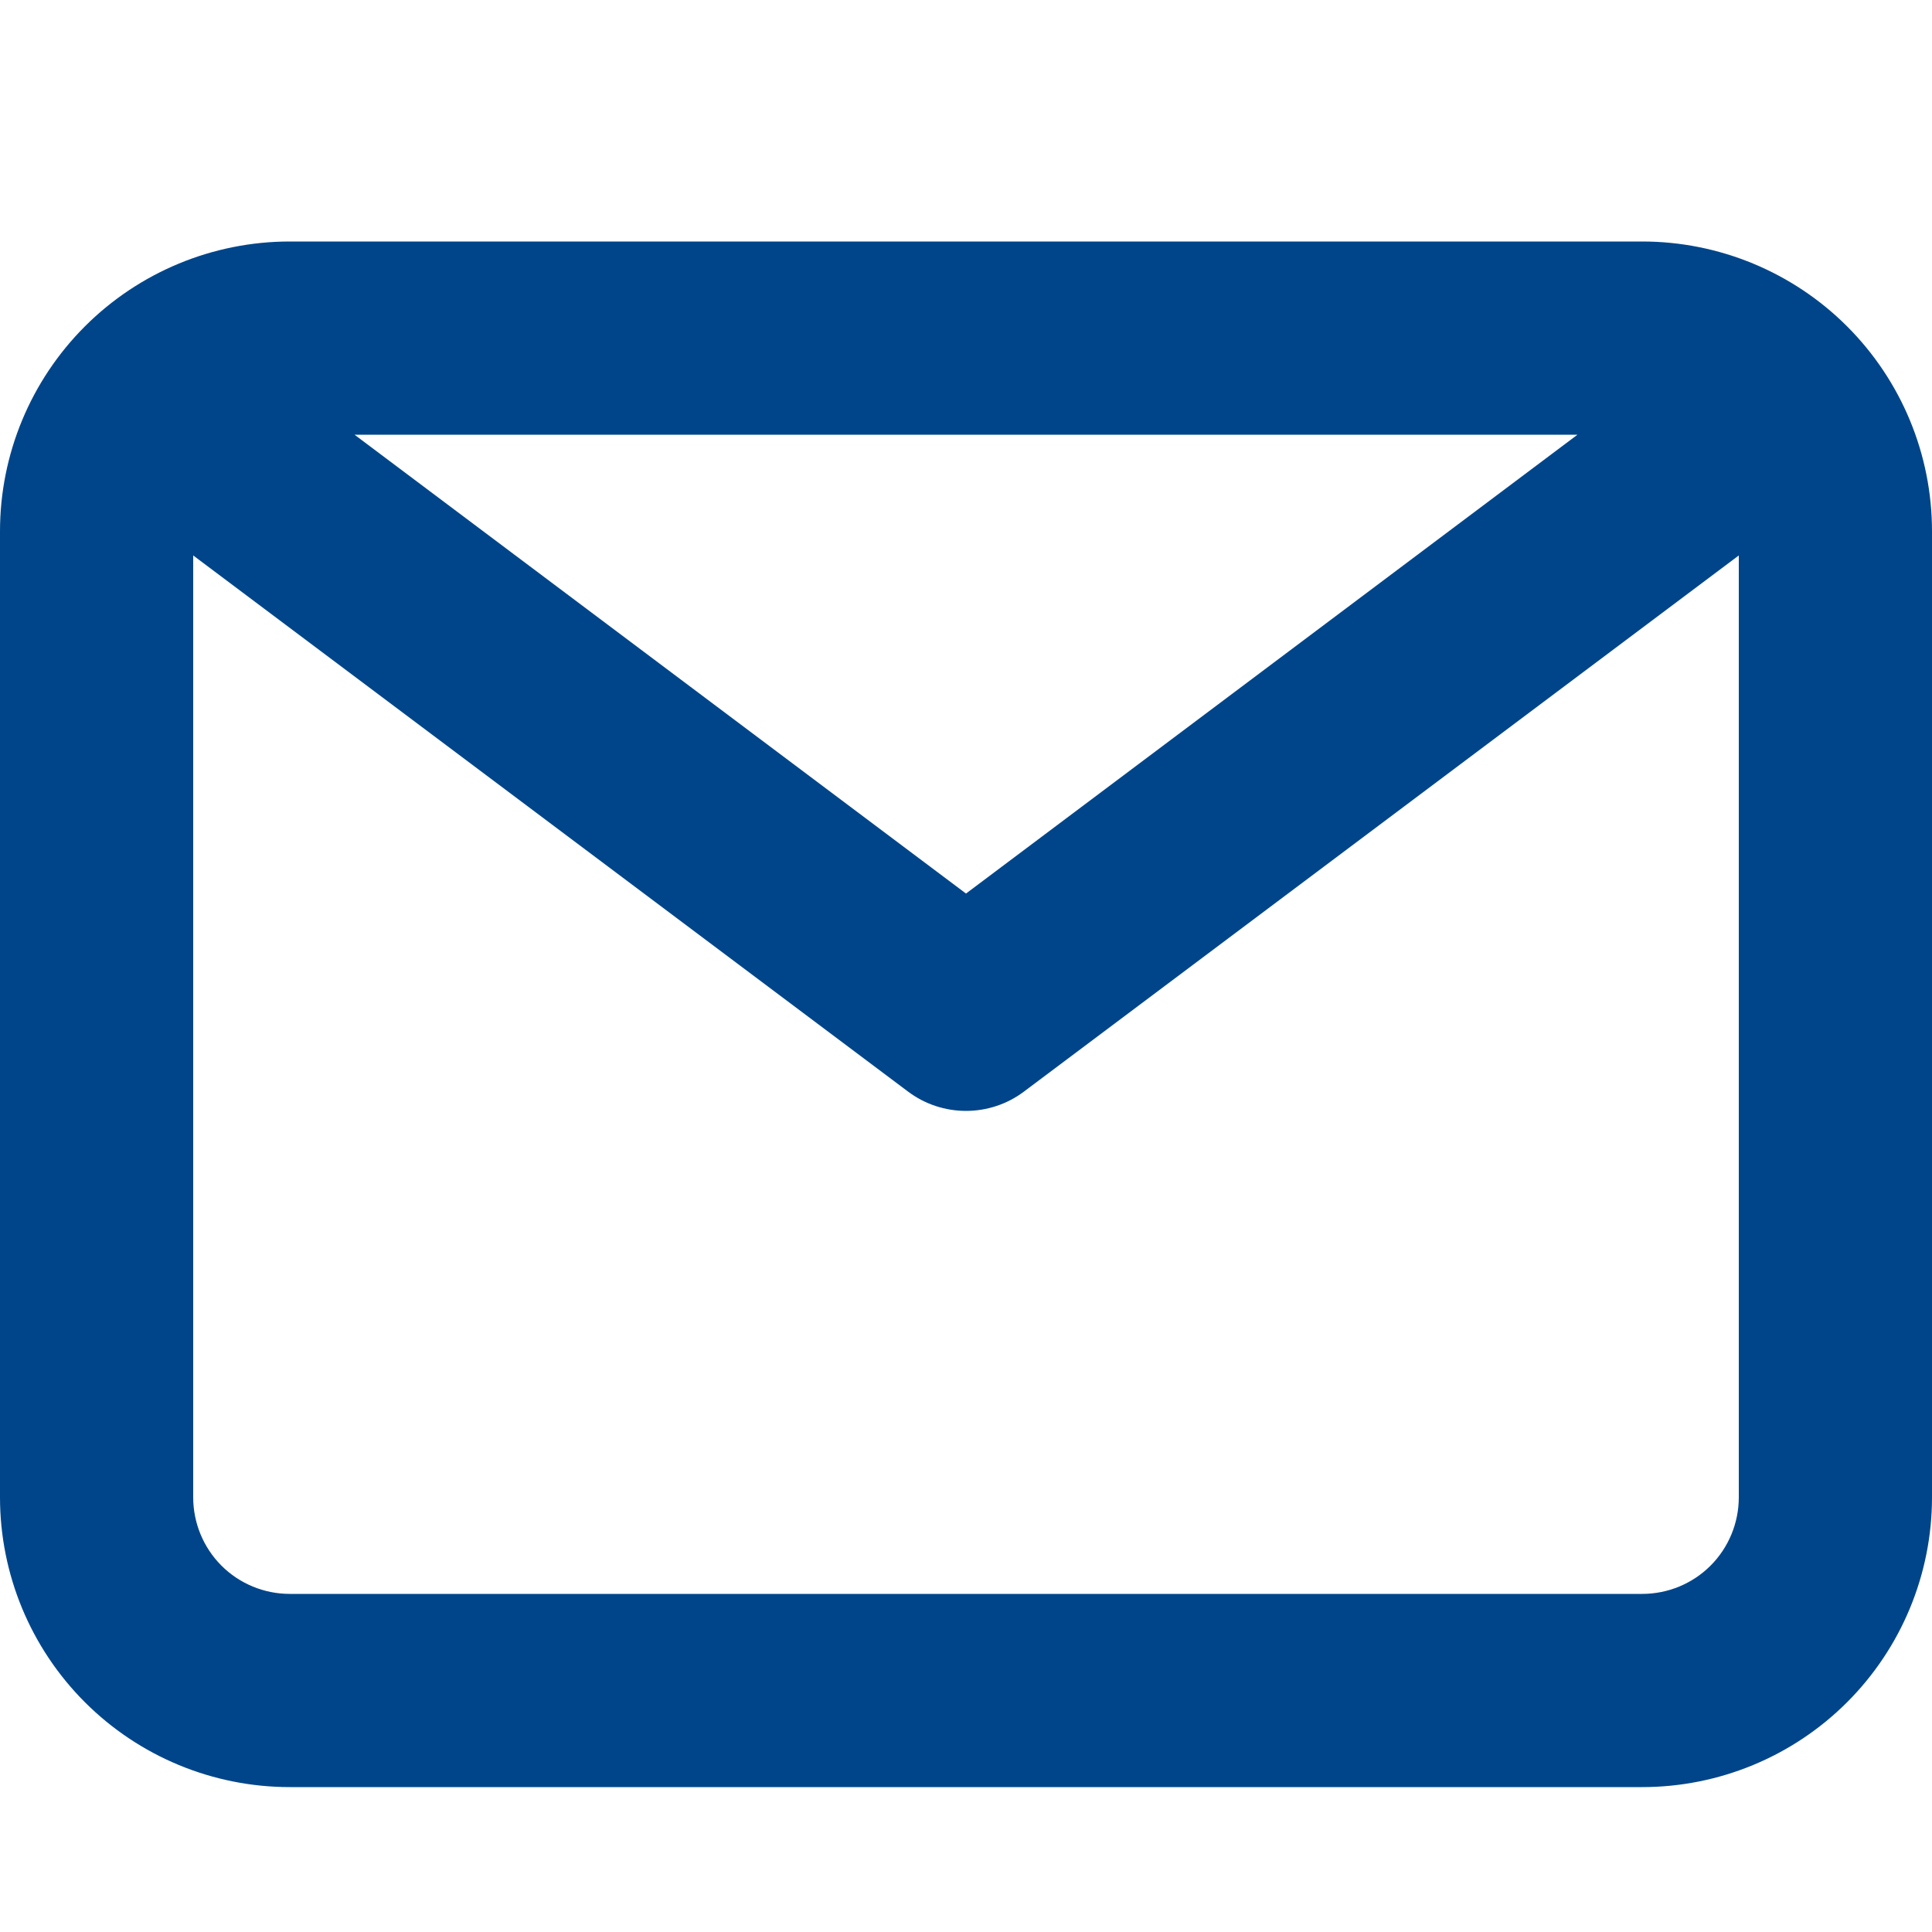 <svg width="16" height="16" viewBox="0 0 16 16" fill="none" xmlns="http://www.w3.org/2000/svg">
<path d="M13.6 2H2.4C1.763 2 1.153 2.253 0.703 2.703C0.253 3.153 0 3.763 0 4.4V12.4C0 13.037 0.253 13.647 0.703 14.097C1.153 14.547 1.763 14.8 2.4 14.8H13.6C14.236 14.8 14.847 14.547 15.297 14.097C15.747 13.647 16 13.037 16 12.4V4.4C16 3.763 15.747 3.153 15.297 2.703C14.847 2.253 14.236 2 13.6 2ZM13.064 3.6L8 7.4L2.936 3.6H13.064ZM13.6 13.2H2.4C2.188 13.2 1.984 13.116 1.834 12.966C1.684 12.816 1.6 12.612 1.6 12.4V4.6L7.52 9.04C7.658 9.144 7.827 9.2 8 9.2C8.173 9.2 8.342 9.144 8.48 9.04L14.4 4.6V12.4C14.4 12.612 14.316 12.816 14.166 12.966C14.016 13.116 13.812 13.2 13.6 13.2Z" fill="#00458A"/>
</svg>
